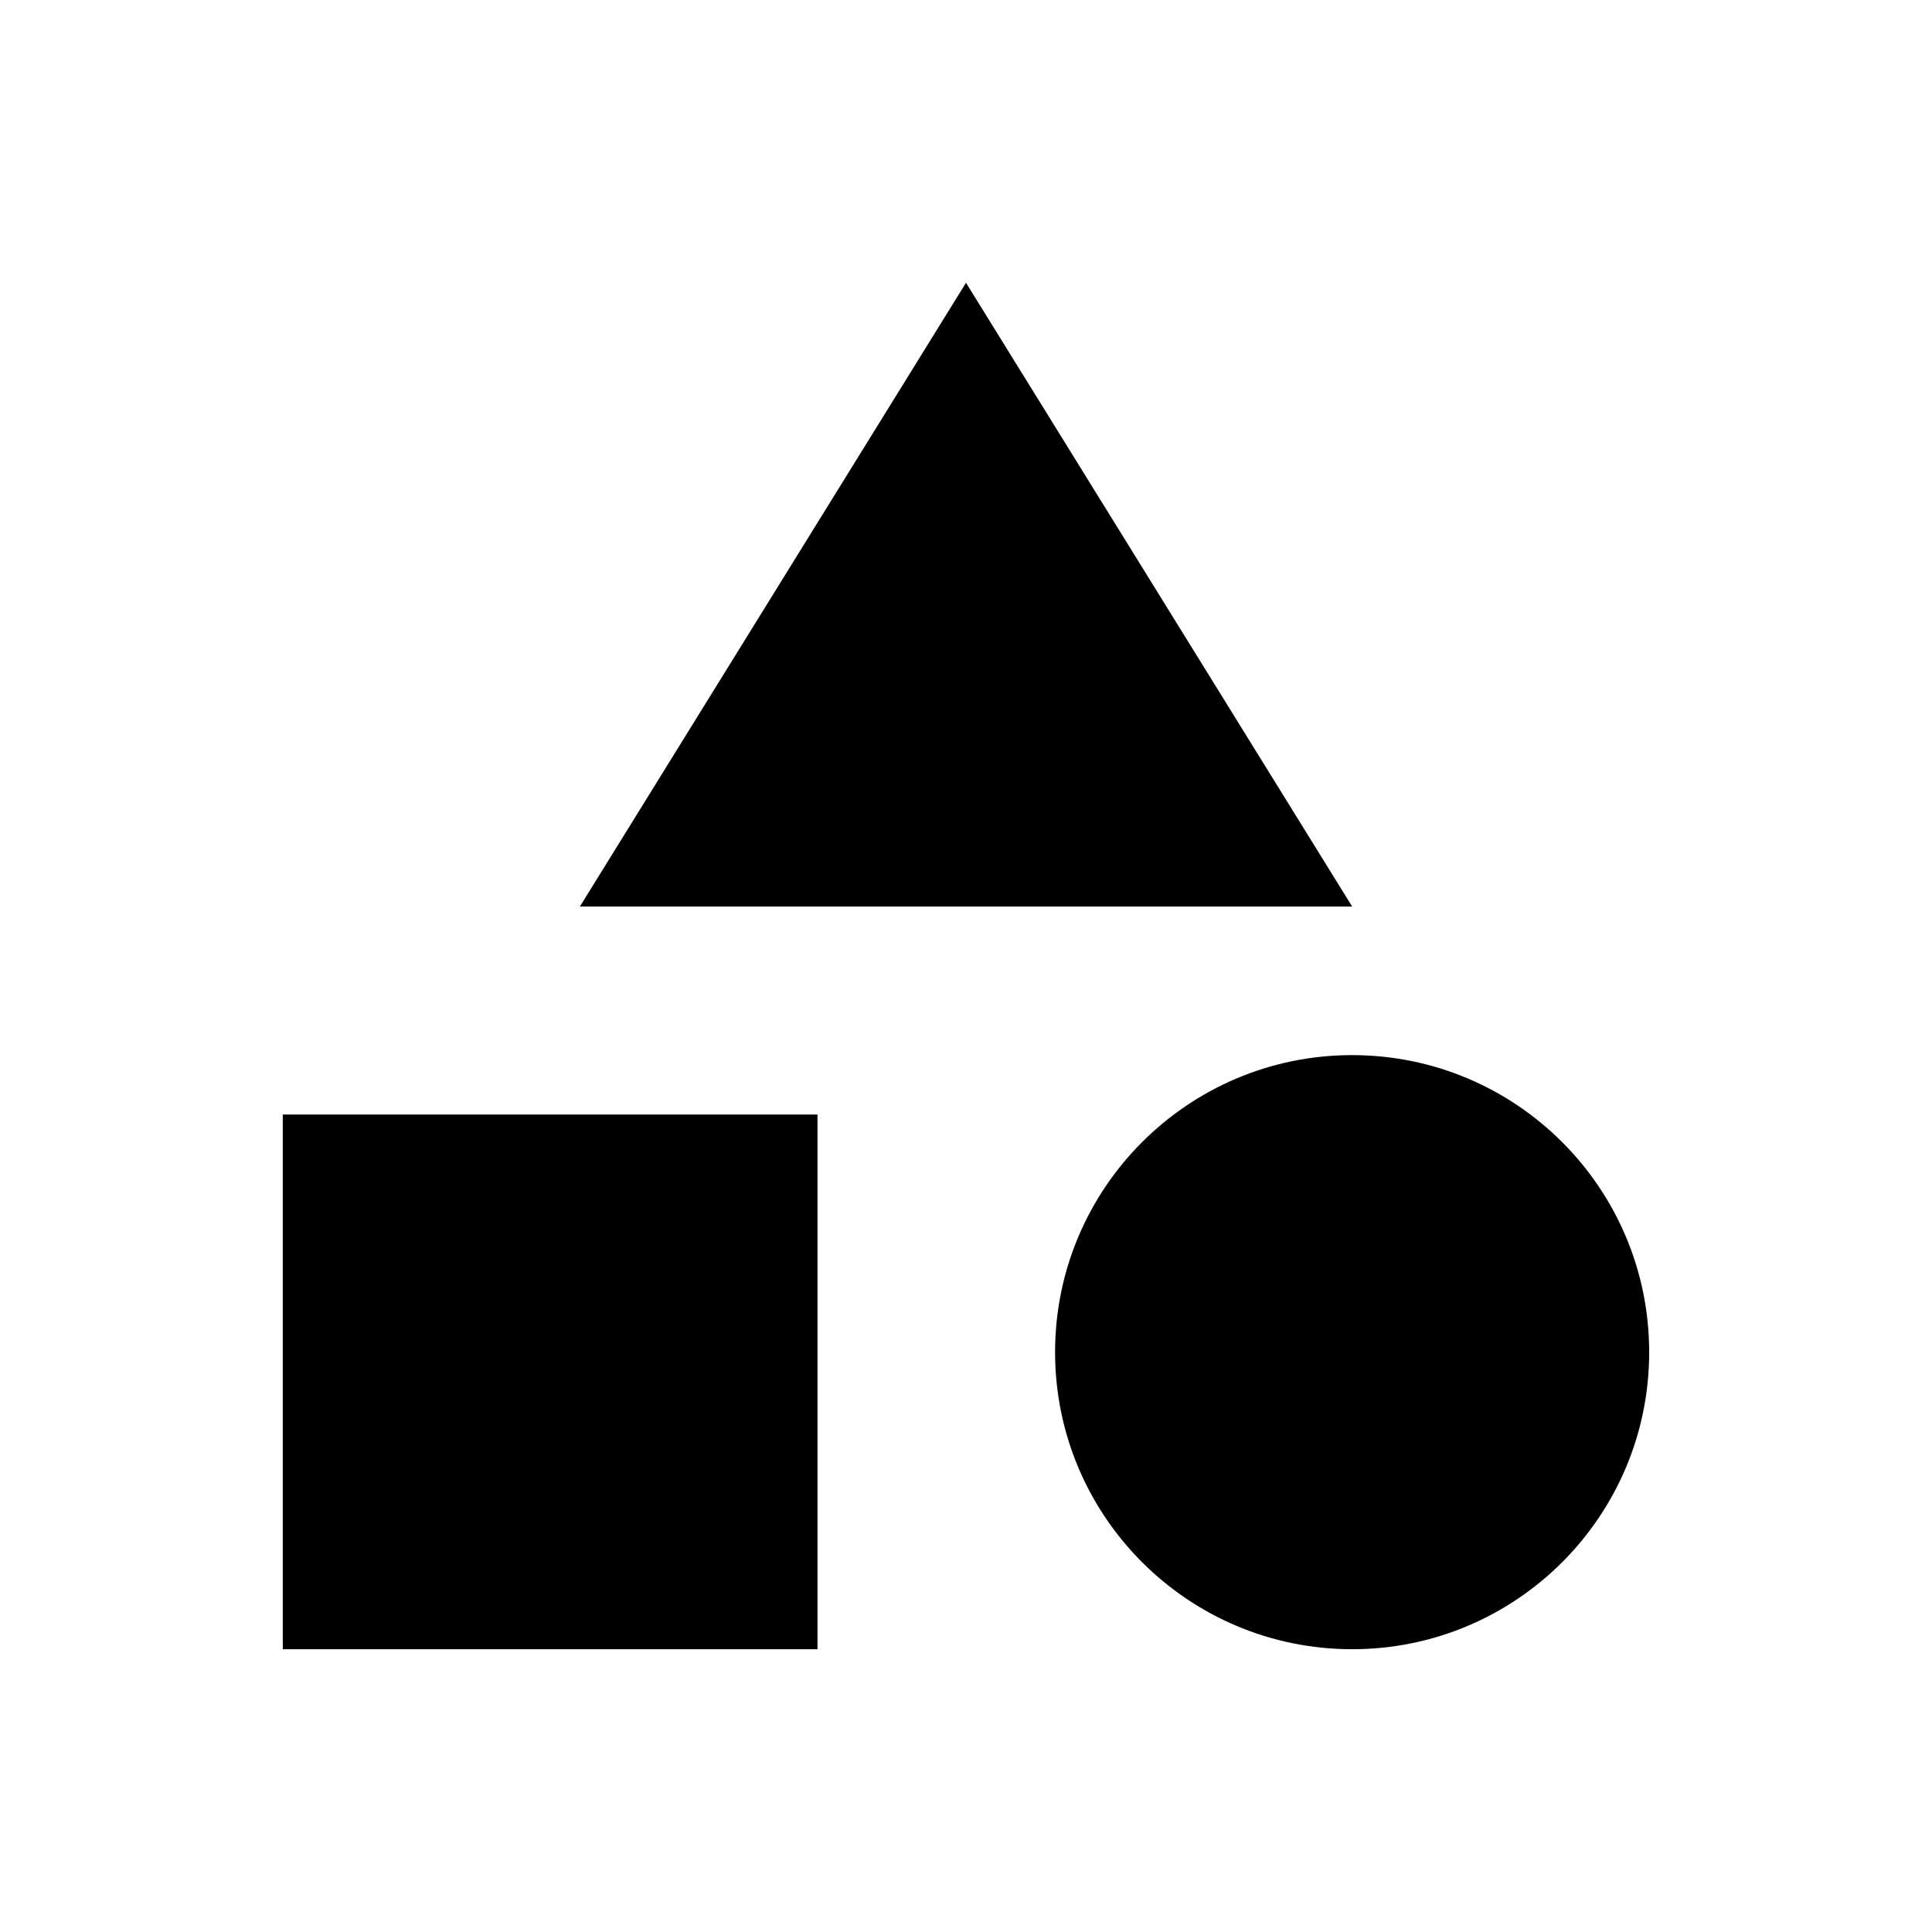 <?xml version="1.0" encoding="UTF-8"?>
<!-- Uploaded to: SVG Repo, www.svgrepo.com, Generator: SVG Repo Mixer Tools -->
<svg fill="#000000" width="800px" height="800px" version="1.1" viewBox="144 144 512 512" xmlns="http://www.w3.org/2000/svg">
 <g fill-rule="evenodd">
  <path d="m581.05 502.34c0 43.477-35.242 78.719-78.719 78.719-43.477 0-78.723-35.242-78.723-78.719 0-43.477 35.246-78.723 78.723-78.723 43.477 0 78.719 35.246 78.719 78.723"/>
  <path d="m218.94 439.36h141.7v141.7h-141.7z"/>
  <path d="m400 218.94 102.34 165.31h-204.67z"/>
 </g>
</svg>